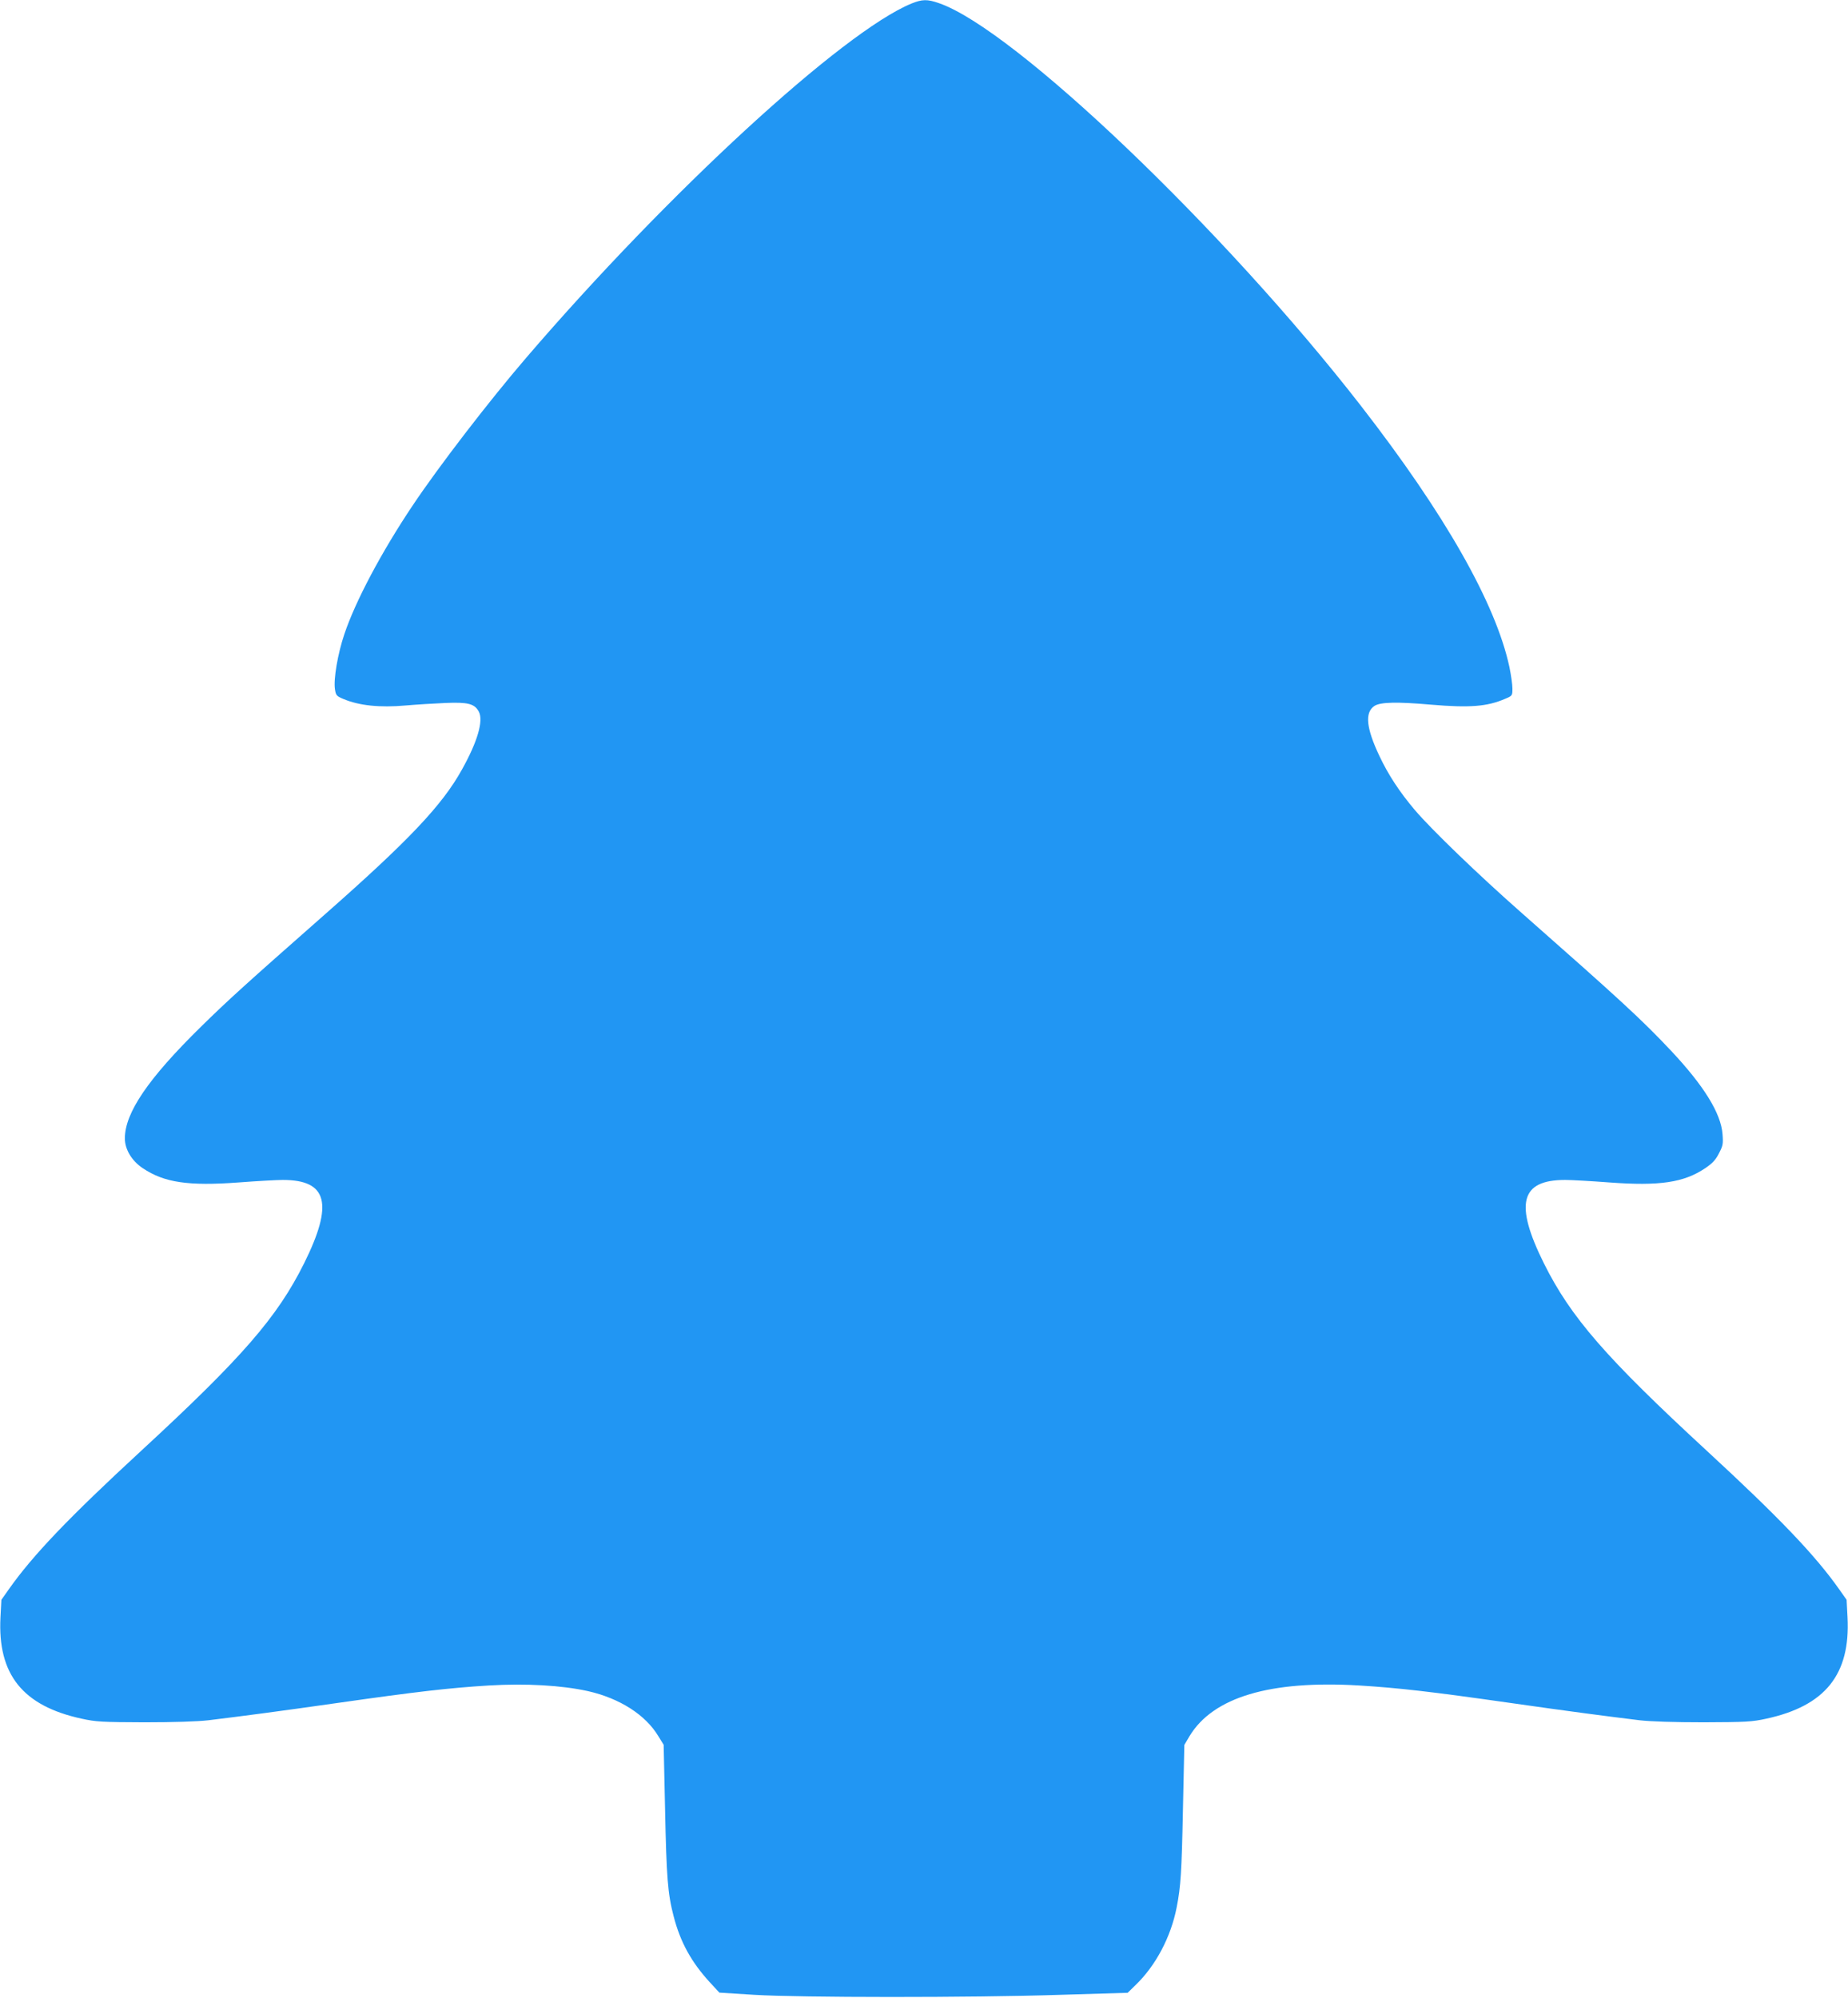 <?xml version="1.0" standalone="no"?>
<!DOCTYPE svg PUBLIC "-//W3C//DTD SVG 20010904//EN"
 "http://www.w3.org/TR/2001/REC-SVG-20010904/DTD/svg10.dtd">
<svg version="1.0" xmlns="http://www.w3.org/2000/svg"
 width="1184pt" height="1280pt" viewBox="0 0 1184 1280"
 preserveAspectRatio="xMidYMid meet">
<g transform="translate(0,1280) scale(0.1,-0.1)"
fill="#2196f3" stroke="none">
<path d="M5839 12777 c-441 -182 -1560 -1211 -2470 -2272 -236 -275 -560 -696
-726 -945 -199 -297 -367 -614 -437 -824 -42 -124 -70 -288 -60 -352 6 -39 10
-44 53 -62 101 -43 235 -57 401 -42 69 6 184 13 255 16 144 6 186 -5 213 -56
30 -58 -8 -191 -108 -370 -127 -230 -343 -457 -880 -930 -511 -450 -619 -548
-794 -720 -337 -331 -486 -550 -486 -714 0 -70 44 -144 115 -191 137 -92 292
-115 615 -91 118 9 245 16 282 16 287 0 326 -153 136 -535 -172 -345 -396
-603 -1043 -1200 -465 -429 -695 -670 -848 -887 l-48 -68 -6 -112 c-19 -366
142 -568 521 -650 91 -20 129 -22 401 -23 187 0 341 5 410 13 236 29 436 55
835 112 506 72 706 95 963 111 238 14 465 1 633 -36 204 -46 370 -152 452
-289 l34 -55 9 -408 c9 -441 17 -546 55 -691 43 -166 113 -293 232 -423 l61
-66 223 -14 c293 -18 1383 -19 1963 0 l430 13 48 47 c131 125 229 310 266 501
26 131 32 228 40 623 l9 417 33 56 c151 250 516 359 1086 325 257 -16 457 -39
963 -111 399 -57 599 -83 835 -112 69 -8 223 -13 410 -13 272 1 310 3 401 23
379 82 540 284 521 650 l-6 112 -48 68 c-153 217 -383 458 -848 887 -647 597
-871 855 -1043 1200 -190 382 -151 535 136 535 37 0 164 -7 282 -16 323 -24
478 -1 615 91 46 31 67 53 88 95 26 49 28 62 23 124 -10 133 -119 309 -328
532 -192 204 -324 325 -958 884 -277 244 -578 534 -686 661 -97 115 -169 224
-226 345 -85 179 -95 279 -32 321 38 25 146 27 364 8 246 -21 358 -12 472 37
48 20 48 21 48 67 0 25 -9 87 -19 136 -87 407 -413 981 -951 1674 -878 1131
-2224 2416 -2705 2581 -74 26 -107 25 -176 -3z"/>
</g>
</svg>
